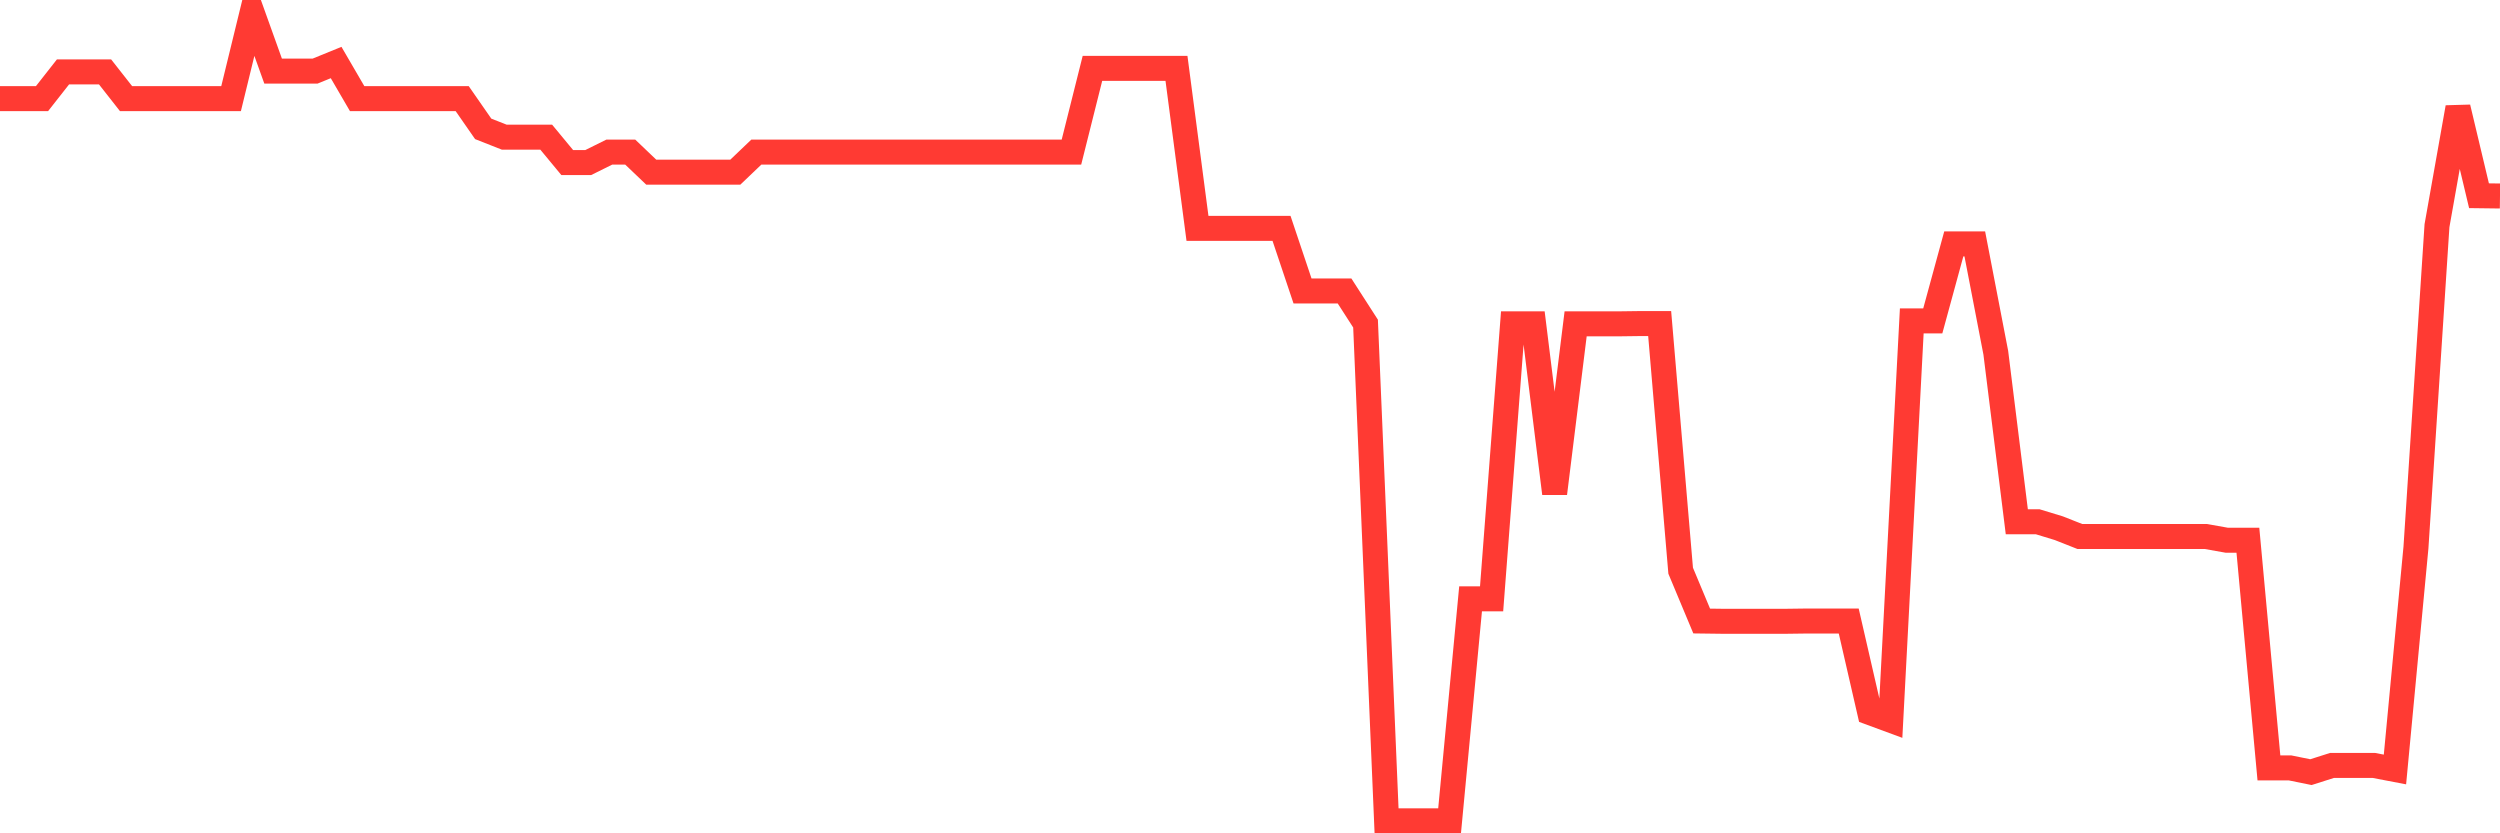 <svg
  xmlns="http://www.w3.org/2000/svg"
  xmlns:xlink="http://www.w3.org/1999/xlink"
  width="120"
  height="40"
  viewBox="0 0 120 40"
  preserveAspectRatio="none"
>
  <polyline
    points="0,4.734 1.008,4.734 2.017,4.734 3.025,3.45 4.034,3.45 5.042,3.45 6.05,4.734 7.059,4.734 8.067,4.734 9.076,4.734 10.084,4.734 11.092,4.734 12.101,0.6 13.109,3.412 14.118,3.412 15.126,3.412 16.134,3.001 17.143,4.734 18.151,4.734 19.16,4.734 20.168,4.734 21.176,4.734 22.185,4.734 23.193,6.185 24.202,6.583 25.21,6.583 26.218,6.583 27.227,7.803 28.235,7.803 29.244,7.302 30.252,7.302 31.261,8.265 32.269,8.265 33.277,8.265 34.286,8.265 35.294,8.265 36.303,7.302 37.311,7.302 38.319,7.302 39.328,7.302 40.336,7.302 41.345,7.302 42.353,7.302 43.361,7.302 44.37,7.302 45.378,7.302 46.387,7.302 47.395,7.302 48.403,7.302 49.412,7.302 50.42,7.302 51.429,7.302 52.437,3.283 53.445,3.283 54.454,3.283 55.462,3.283 56.471,3.283 57.479,10.961 58.487,10.961 59.496,10.961 60.504,10.961 61.513,10.961 62.521,13.966 63.529,13.966 64.538,13.966 65.546,15.532 66.555,39.4 67.563,39.4 68.571,39.4 69.58,39.4 70.588,28.743 71.597,28.743 72.605,15.545 73.613,15.545 74.622,23.685 75.63,15.545 76.639,15.545 77.647,15.545 78.655,15.532 79.664,15.532 80.672,27.395 81.681,29.809 82.689,29.822 83.697,29.822 84.706,29.822 85.714,29.822 86.723,29.809 87.731,29.809 88.739,29.809 89.748,34.2 90.756,34.572 91.765,15.404 92.773,15.404 93.782,11.706 94.79,11.706 95.798,16.931 96.807,25.046 97.815,25.046 98.824,25.354 99.832,25.752 100.84,25.752 101.849,25.752 102.857,25.752 103.866,25.752 104.874,25.752 105.882,25.752 106.891,25.932 107.899,25.932 108.908,36.858 109.916,36.858 110.924,37.063 111.933,36.742 112.941,36.742 113.95,36.742 114.958,36.935 115.966,26.278 116.975,10.833 117.983,5.158 118.992,9.395 120,9.408"
    fill="none"
    stroke="#ff3a33"
    stroke-width="1.2"
  >
  </polyline>
</svg>